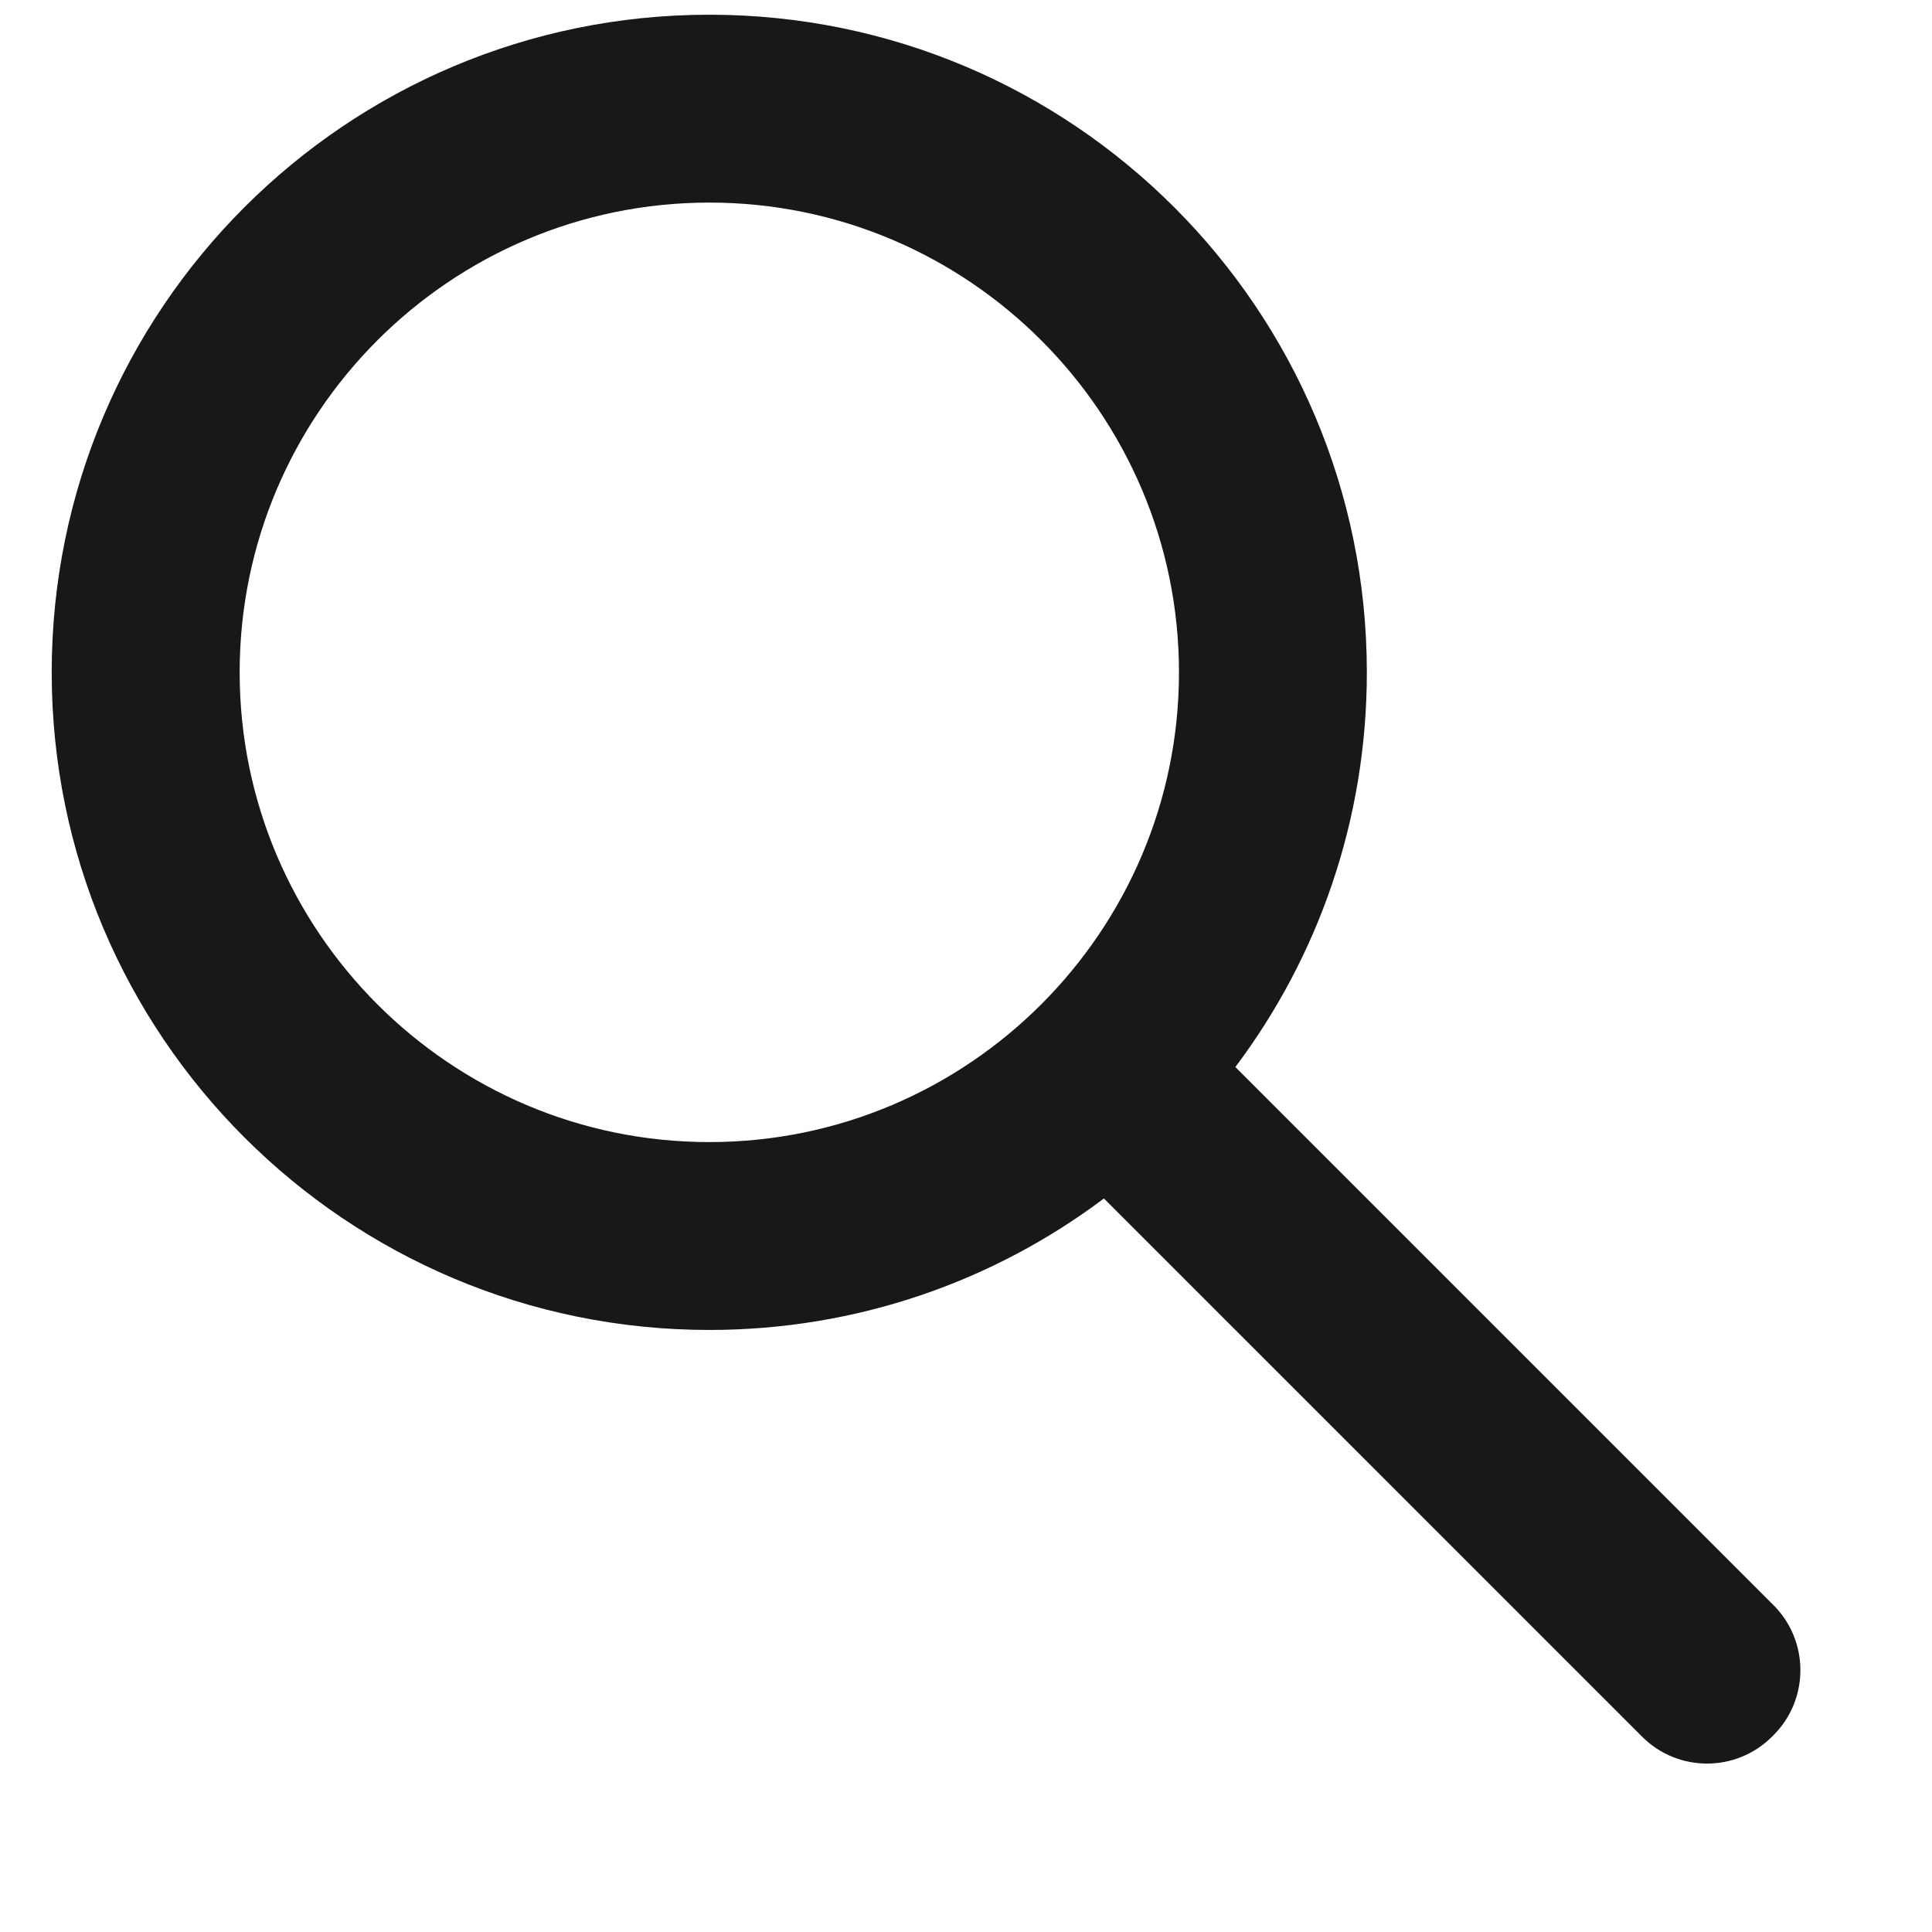 <svg width="21" height="21" viewBox="0 0 21 21" fill="none" xmlns="http://www.w3.org/2000/svg">
<path fill-rule="evenodd" clip-rule="evenodd" d="M0.562 7.308C0.562 3.36 3.763 0.16 7.71 0.16C11.658 0.16 14.857 3.36 14.857 7.308C14.857 8.918 14.326 10.403 13.428 11.598L19.277 17.447C19.667 17.837 19.667 18.471 19.277 18.861L19.262 18.876C18.871 19.267 18.238 19.267 17.848 18.876L11.999 13.027C10.804 13.925 9.319 14.456 7.71 14.456C3.763 14.456 0.562 11.256 0.562 7.308ZM7.71 12.414C4.895 12.414 2.605 10.123 2.605 7.308C2.605 4.493 4.895 2.202 7.71 2.202C10.525 2.202 12.815 4.493 12.815 7.308C12.815 10.123 10.525 12.414 7.71 12.414Z" fill="#181818"/>
</svg>
